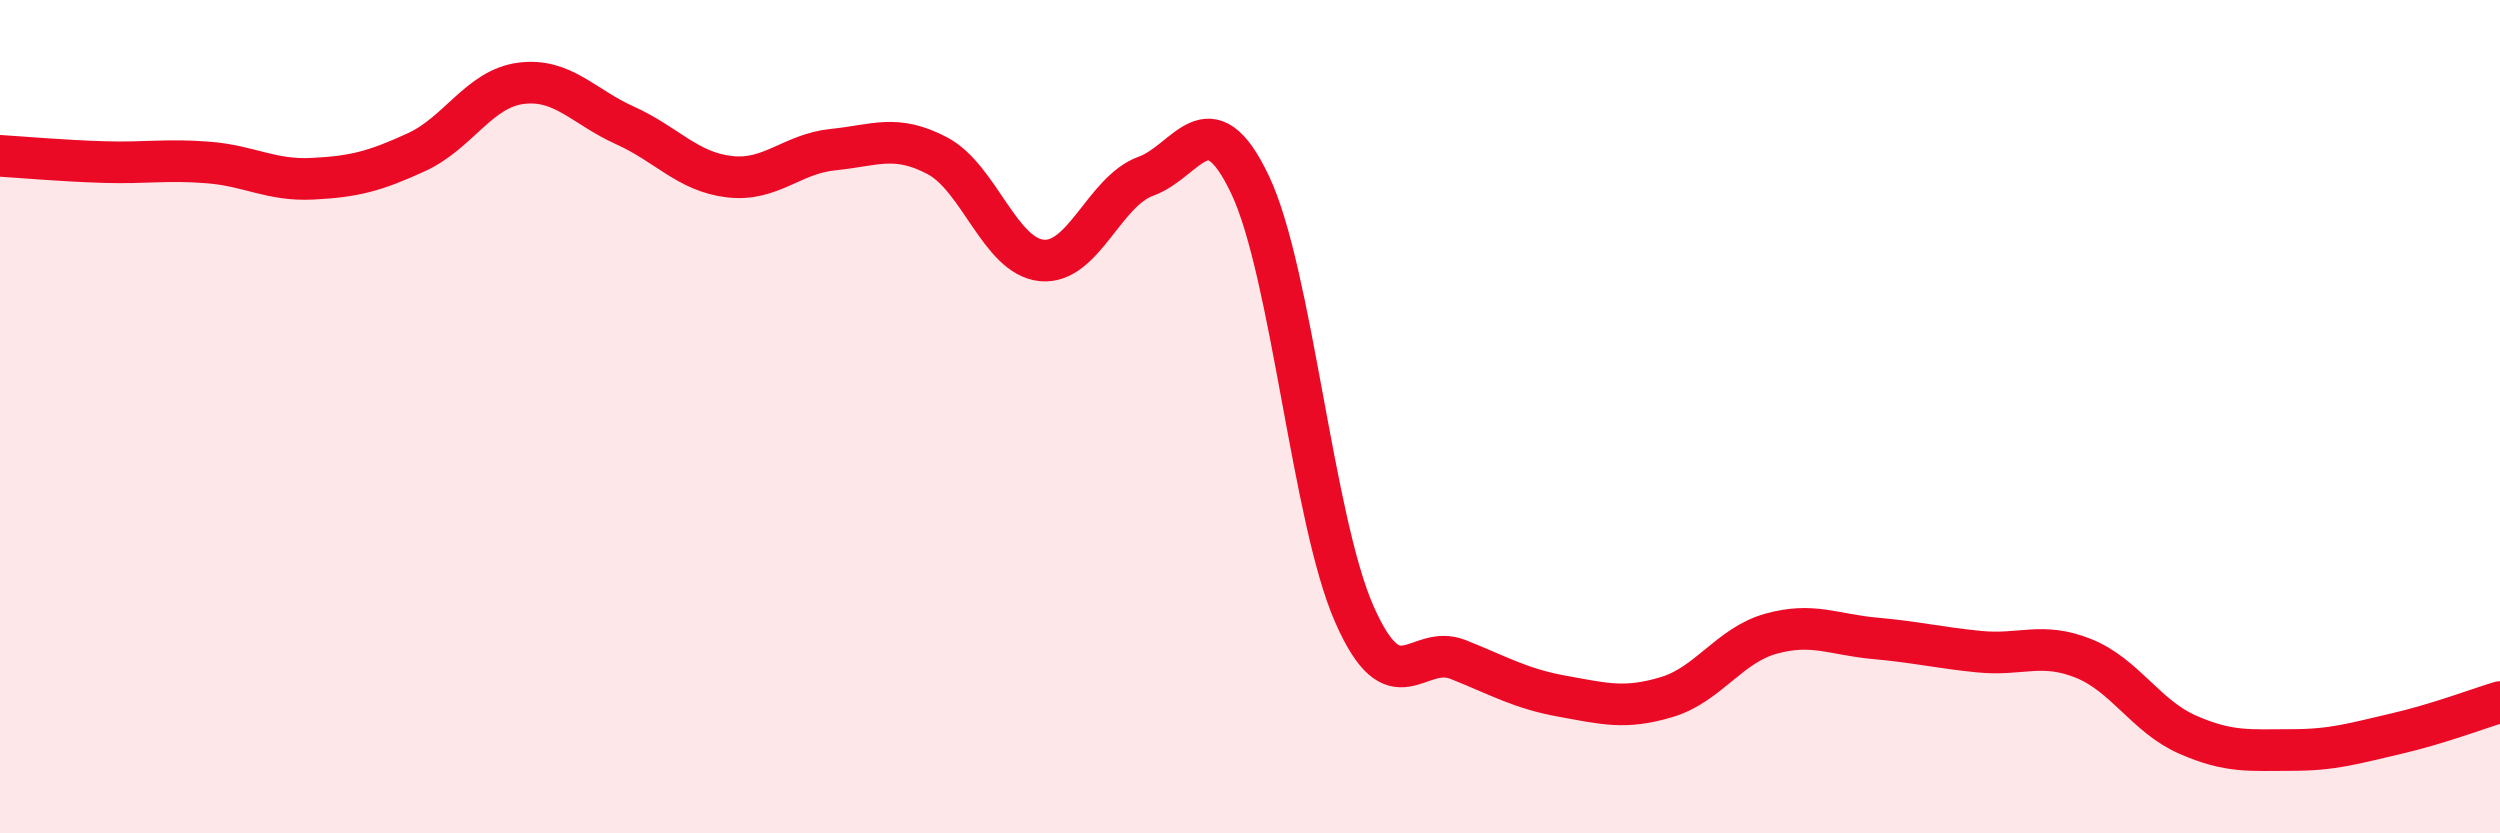 
    <svg width="60" height="20" viewBox="0 0 60 20" xmlns="http://www.w3.org/2000/svg">
      <path
        d="M 0,3.74 C 0.5,3.77 1.5,3.86 2.5,3.89 C 3.5,3.92 4,3.82 5,3.9 C 6,3.98 6.5,4.34 7.5,4.29 C 8.5,4.24 9,4.11 10,3.65 C 11,3.19 11.5,2.13 12.5,2 C 13.5,1.87 14,2.56 15,3.01 C 16,3.46 16.5,4.12 17.5,4.24 C 18.5,4.36 19,3.69 20,3.59 C 21,3.49 21.5,3.21 22.5,3.74 C 23.5,4.27 24,6.15 25,6.25 C 26,6.35 26.5,4.59 27.5,4.23 C 28.5,3.87 29,2.33 30,4.43 C 31,6.53 31.5,12.45 32.5,14.73 C 33.5,17.01 34,15.43 35,15.83 C 36,16.23 36.5,16.53 37.5,16.71 C 38.5,16.89 39,17.03 40,16.73 C 41,16.43 41.5,15.49 42.5,15.21 C 43.5,14.93 44,15.23 45,15.32 C 46,15.41 46.5,15.54 47.5,15.64 C 48.5,15.74 49,15.4 50,15.8 C 51,16.2 51.5,17.19 52.5,17.63 C 53.5,18.07 54,18 55,18 C 56,18 56.5,17.84 57.5,17.61 C 58.5,17.38 59.5,17 60,16.85L60 20L0 20Z"
        fill="#EB0A25"
        opacity="0.1"
        stroke-linecap="round"
        stroke-linejoin="round"
      />
      <path
        d="M 0,3.74 C 0.5,3.77 1.5,3.86 2.5,3.89 C 3.5,3.92 4,3.82 5,3.9 C 6,3.98 6.5,4.34 7.5,4.29 C 8.5,4.24 9,4.11 10,3.65 C 11,3.19 11.5,2.13 12.5,2 C 13.5,1.87 14,2.56 15,3.01 C 16,3.46 16.5,4.12 17.5,4.24 C 18.5,4.36 19,3.69 20,3.59 C 21,3.49 21.5,3.21 22.5,3.74 C 23.5,4.27 24,6.15 25,6.25 C 26,6.35 26.5,4.59 27.5,4.23 C 28.5,3.87 29,2.33 30,4.43 C 31,6.53 31.5,12.45 32.5,14.73 C 33.5,17.01 34,15.43 35,15.83 C 36,16.23 36.5,16.53 37.5,16.71 C 38.5,16.89 39,17.03 40,16.73 C 41,16.43 41.5,15.49 42.5,15.21 C 43.5,14.93 44,15.23 45,15.32 C 46,15.41 46.5,15.54 47.5,15.64 C 48.5,15.74 49,15.4 50,15.8 C 51,16.2 51.5,17.19 52.5,17.63 C 53.5,18.07 54,18 55,18 C 56,18 56.5,17.84 57.5,17.61 C 58.5,17.38 59.5,17 60,16.85"
        stroke="#EB0A25"
        stroke-width="1"
        fill="none"
        stroke-linecap="round"
        stroke-linejoin="round"
      />
    </svg>
  